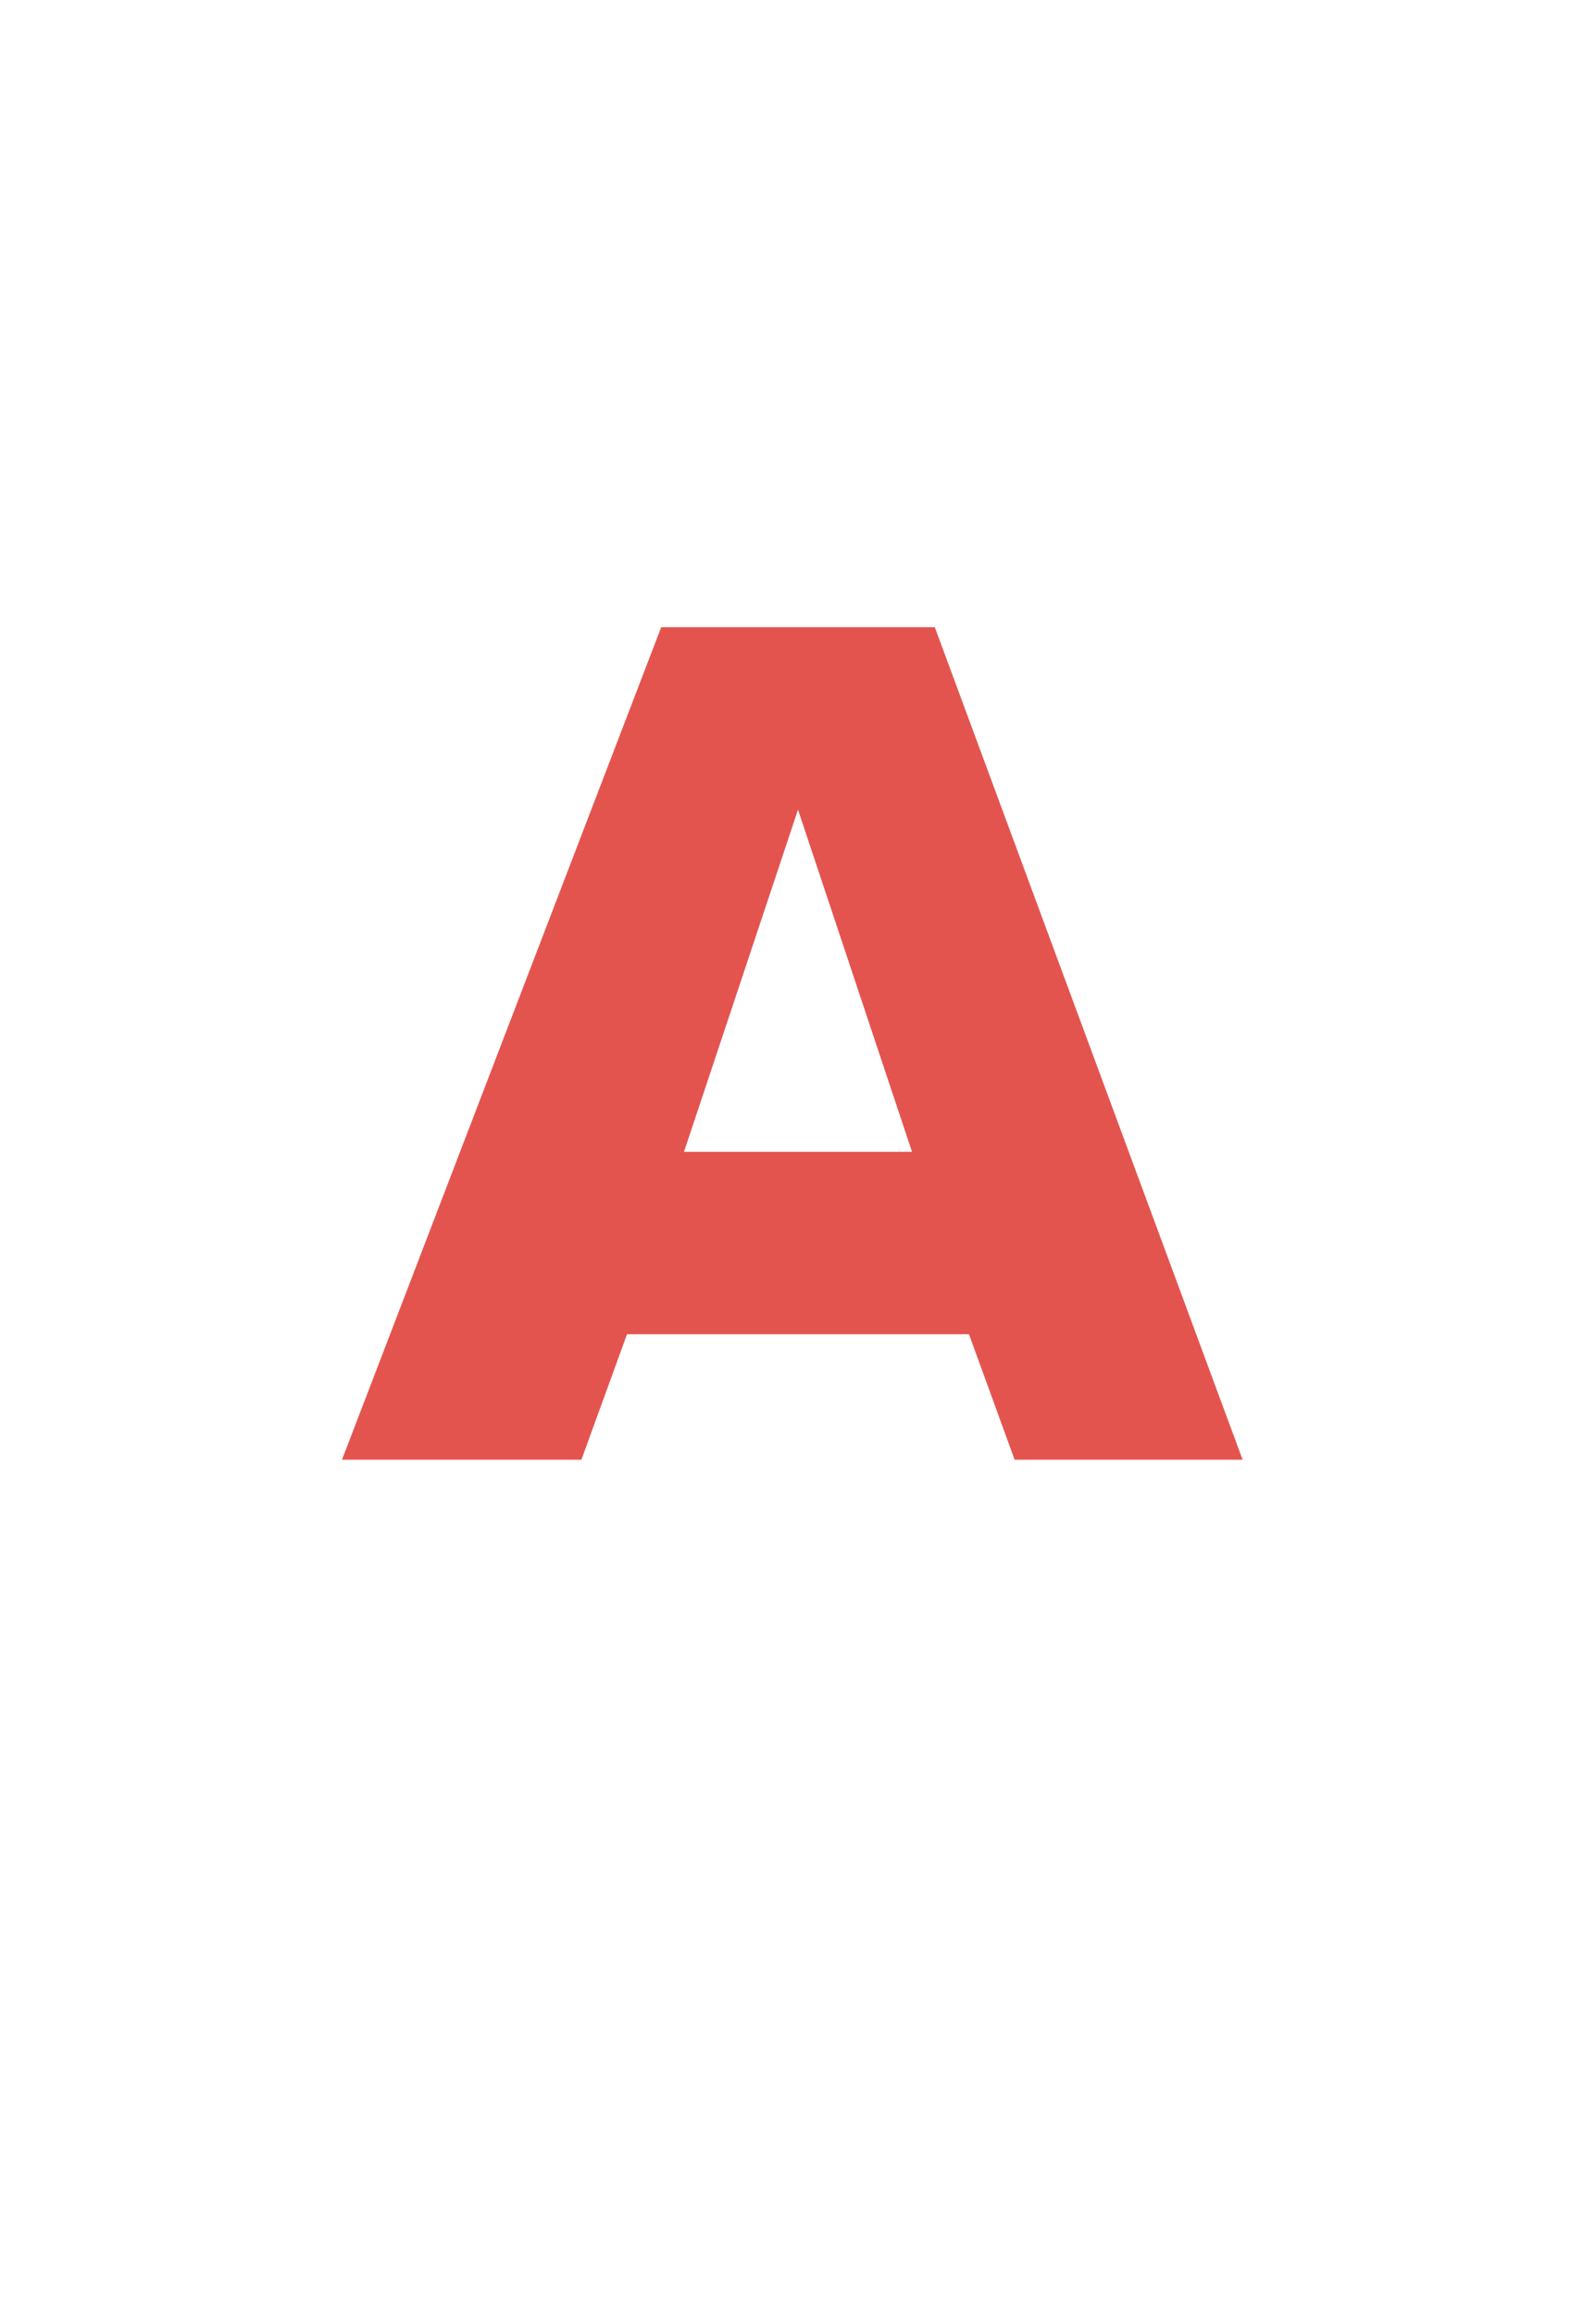 <?xml version="1.0" standalone="no"?>
<!DOCTYPE svg PUBLIC "-//W3C//DTD SVG 1.1//EN" "http://www.w3.org/Graphics/SVG/1.1/DTD/svg11.dtd">
<svg xmlns="http://www.w3.org/2000/svg" version="1.1" width="14px" height="20.3px" viewBox="0 -1 14 20.3" style="top:-1px">
  <desc>A</desc>
  <defs/>
  <g id="Polygon80517">
    <path d="M 8.9 11.8 L 8.5 10.7 L 5.5 10.7 L 5.1 11.8 L 3 11.8 L 5.8 4.5 L 8.2 4.5 L 10.9 11.8 L 8.9 11.8 Z M 7 6.1 L 6 9.1 L 8 9.1 L 7 6.1 Z " stroke="none" fill="#e4544f"/>
  </g>
</svg>